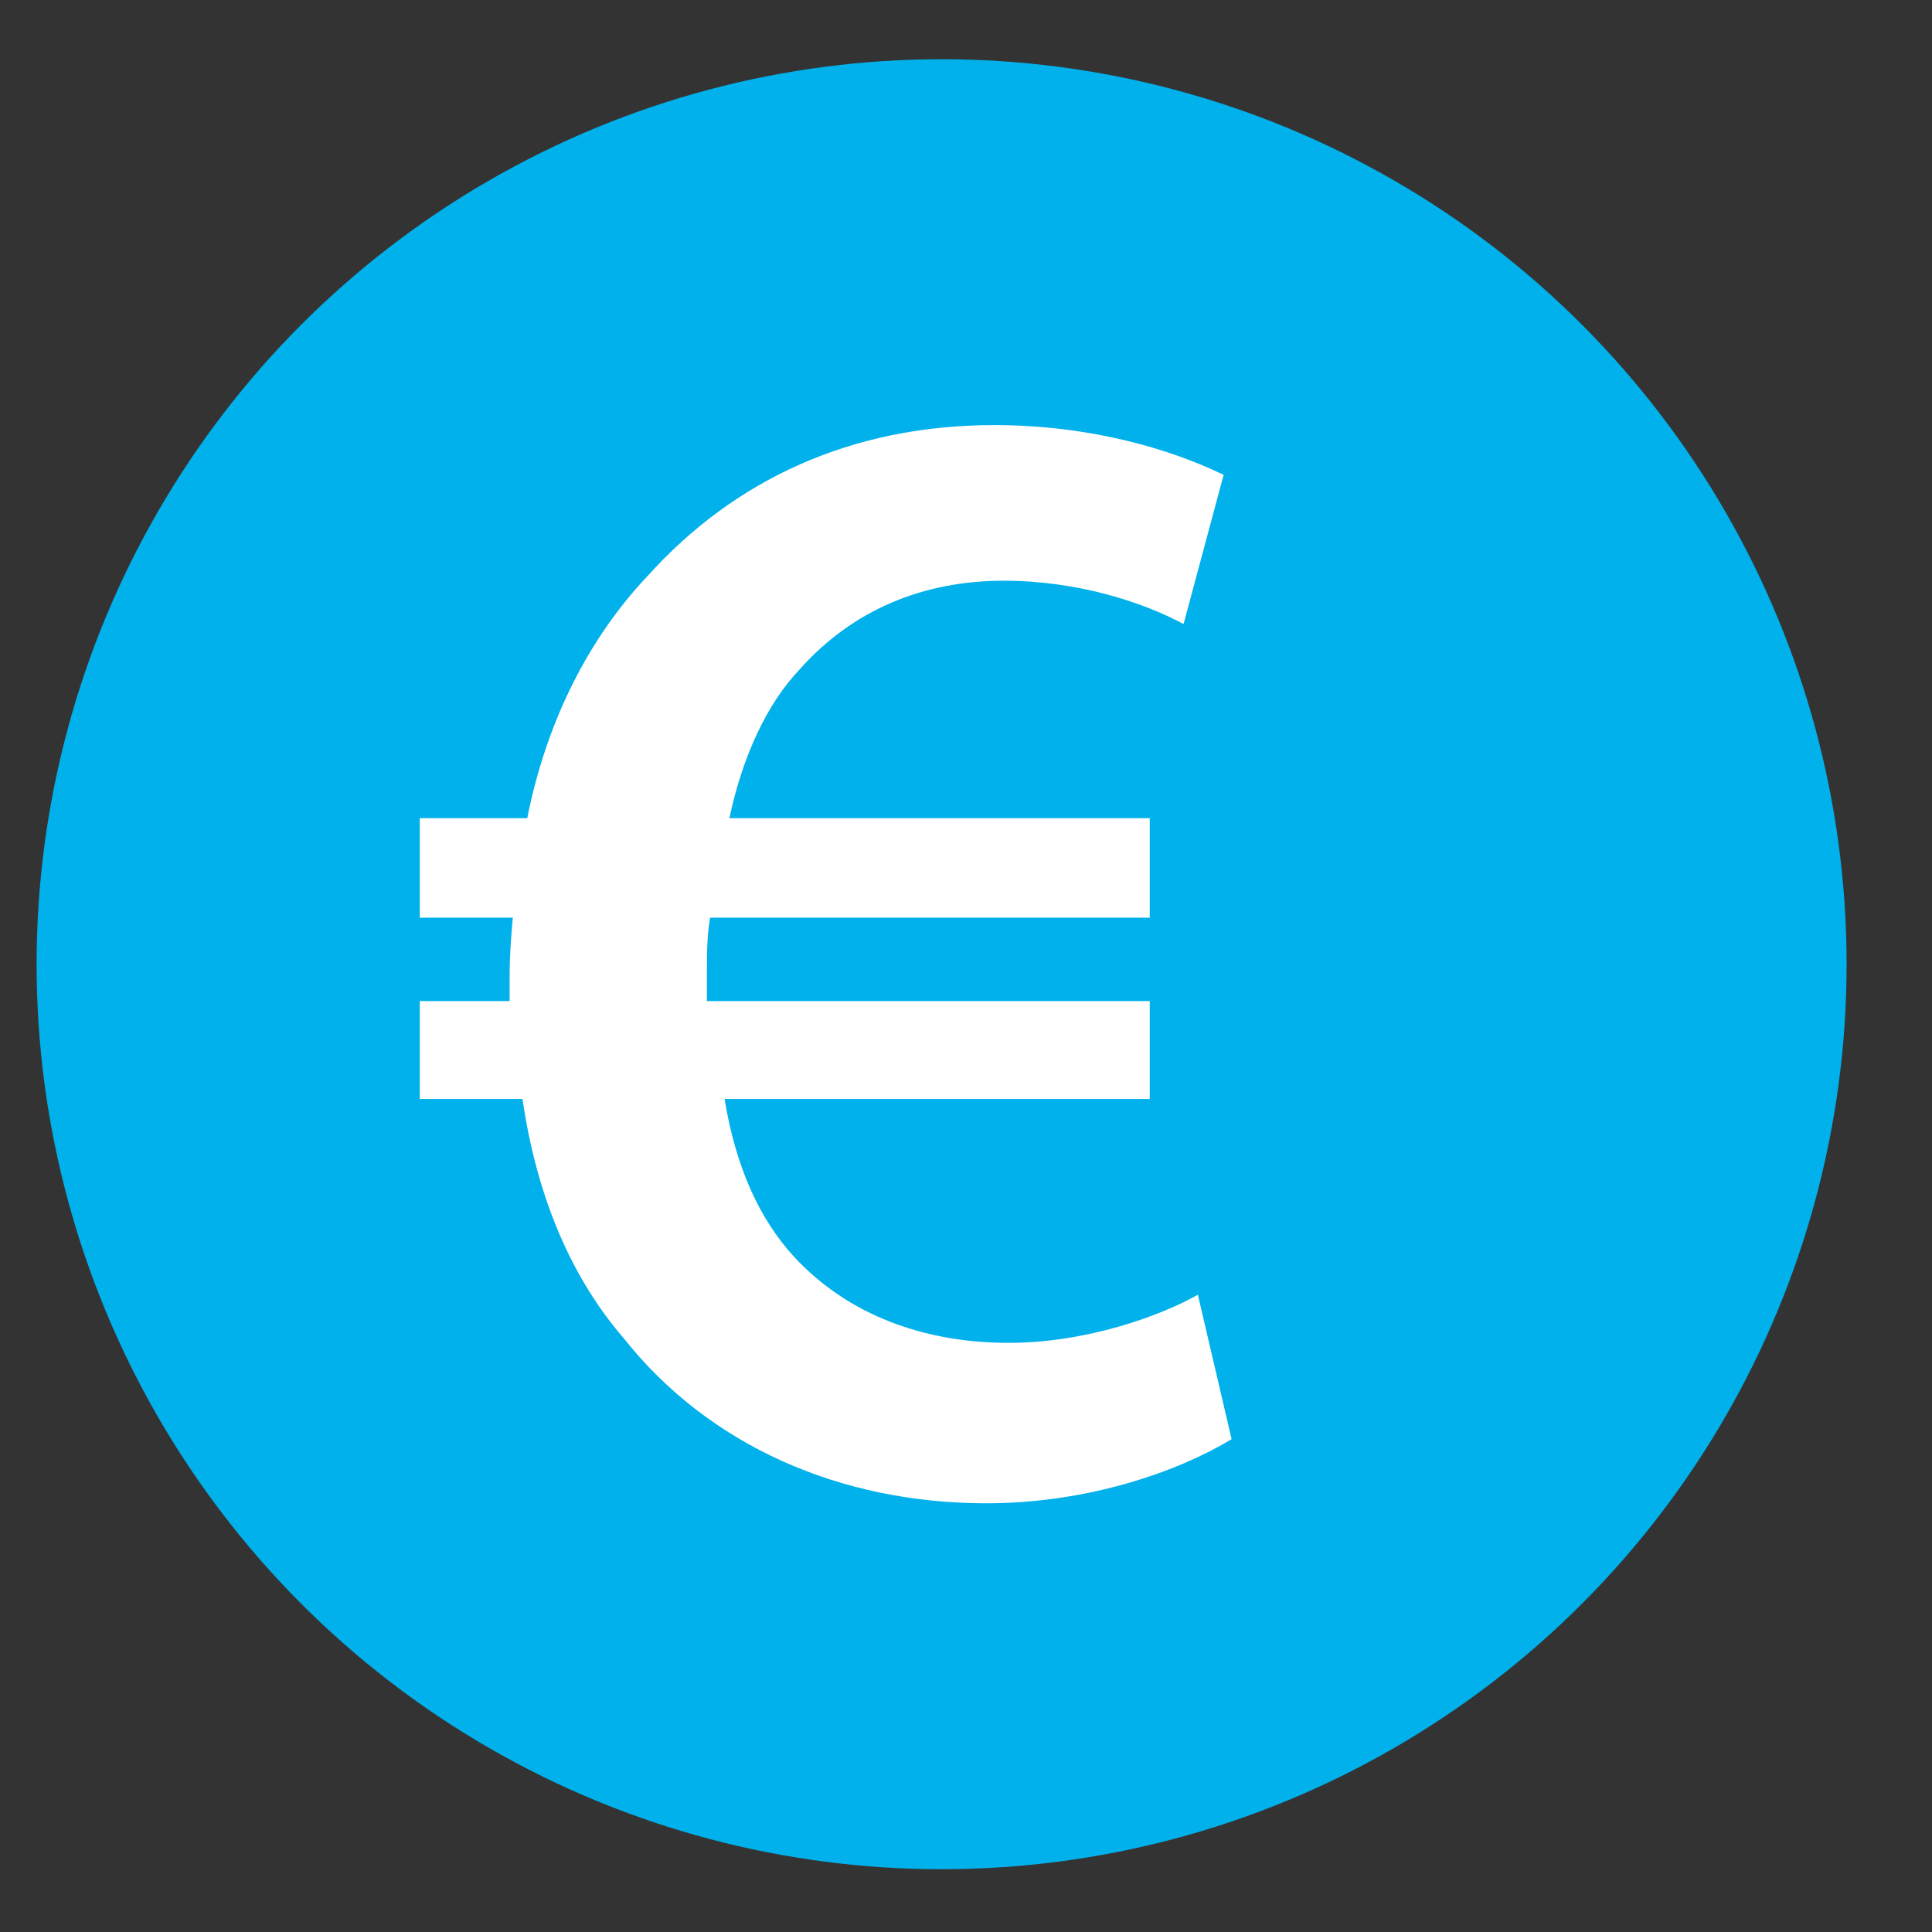 <?xml version="1.0" encoding="utf-8"?>
<!-- Generator: Adobe Illustrator 23.0.0, SVG Export Plug-In . SVG Version: 6.00 Build 0)  -->
<svg version="1.1" id="Calque_1" xmlns="http://www.w3.org/2000/svg" xmlns:xlink="http://www.w3.org/1999/xlink" x="0px" y="0px"
	 viewBox="0 0 283.46 283.46" style="enable-background:new 0 0 283.46 283.46;" xml:space="preserve">
<rect x="0" y="0" width="283.46" height="283.46" fill="#333333" stroke="none"/>
<style type="text/css">
	.st0{fill:#00B1EB;}
	.st1{fill:#FFFFFF;}
</style>
<g>
	<g>
		<circle class="st0" cx="138.15" cy="141.47" r="132.78"/>
	</g>
</g>
<g>
	<path class="st1" d="M180.7,211.15c-7.77,4.71-20.95,9.41-36.01,9.41c-21.42,0-40.72-8.47-53.2-24.24
		c-7.53-8.71-12.71-20.48-14.83-35.08H61.59v-14.36h13.18c0-1.18,0-2.59,0-3.77c0-2.82,0.23-5.88,0.47-8.47H61.59v-14.6h15.77
		c2.83-14.36,9.18-26.6,17.66-35.54c12.71-14.12,29.89-22.13,50.85-22.13c14.12,0,25.89,3.53,33.66,7.3l-5.88,21.89
		c-6.12-3.3-15.77-6.36-26.37-6.36c-11.77,0-22.13,4.24-29.9,12.95c-4.94,5.18-8.47,12.95-10.36,21.89h61.67v14.6h-64.5
		c-0.47,2.59-0.47,5.41-0.47,8.24c0,1.41,0,2.59,0,4h64.97v14.36h-62.38c1.65,10.12,5.18,17.66,10.12,23.07
		c8,8.71,19.3,12.71,31.54,12.71c11.54,0,22.36-4,27.78-7.06L180.7,211.15z"/>
</g>
</svg>
